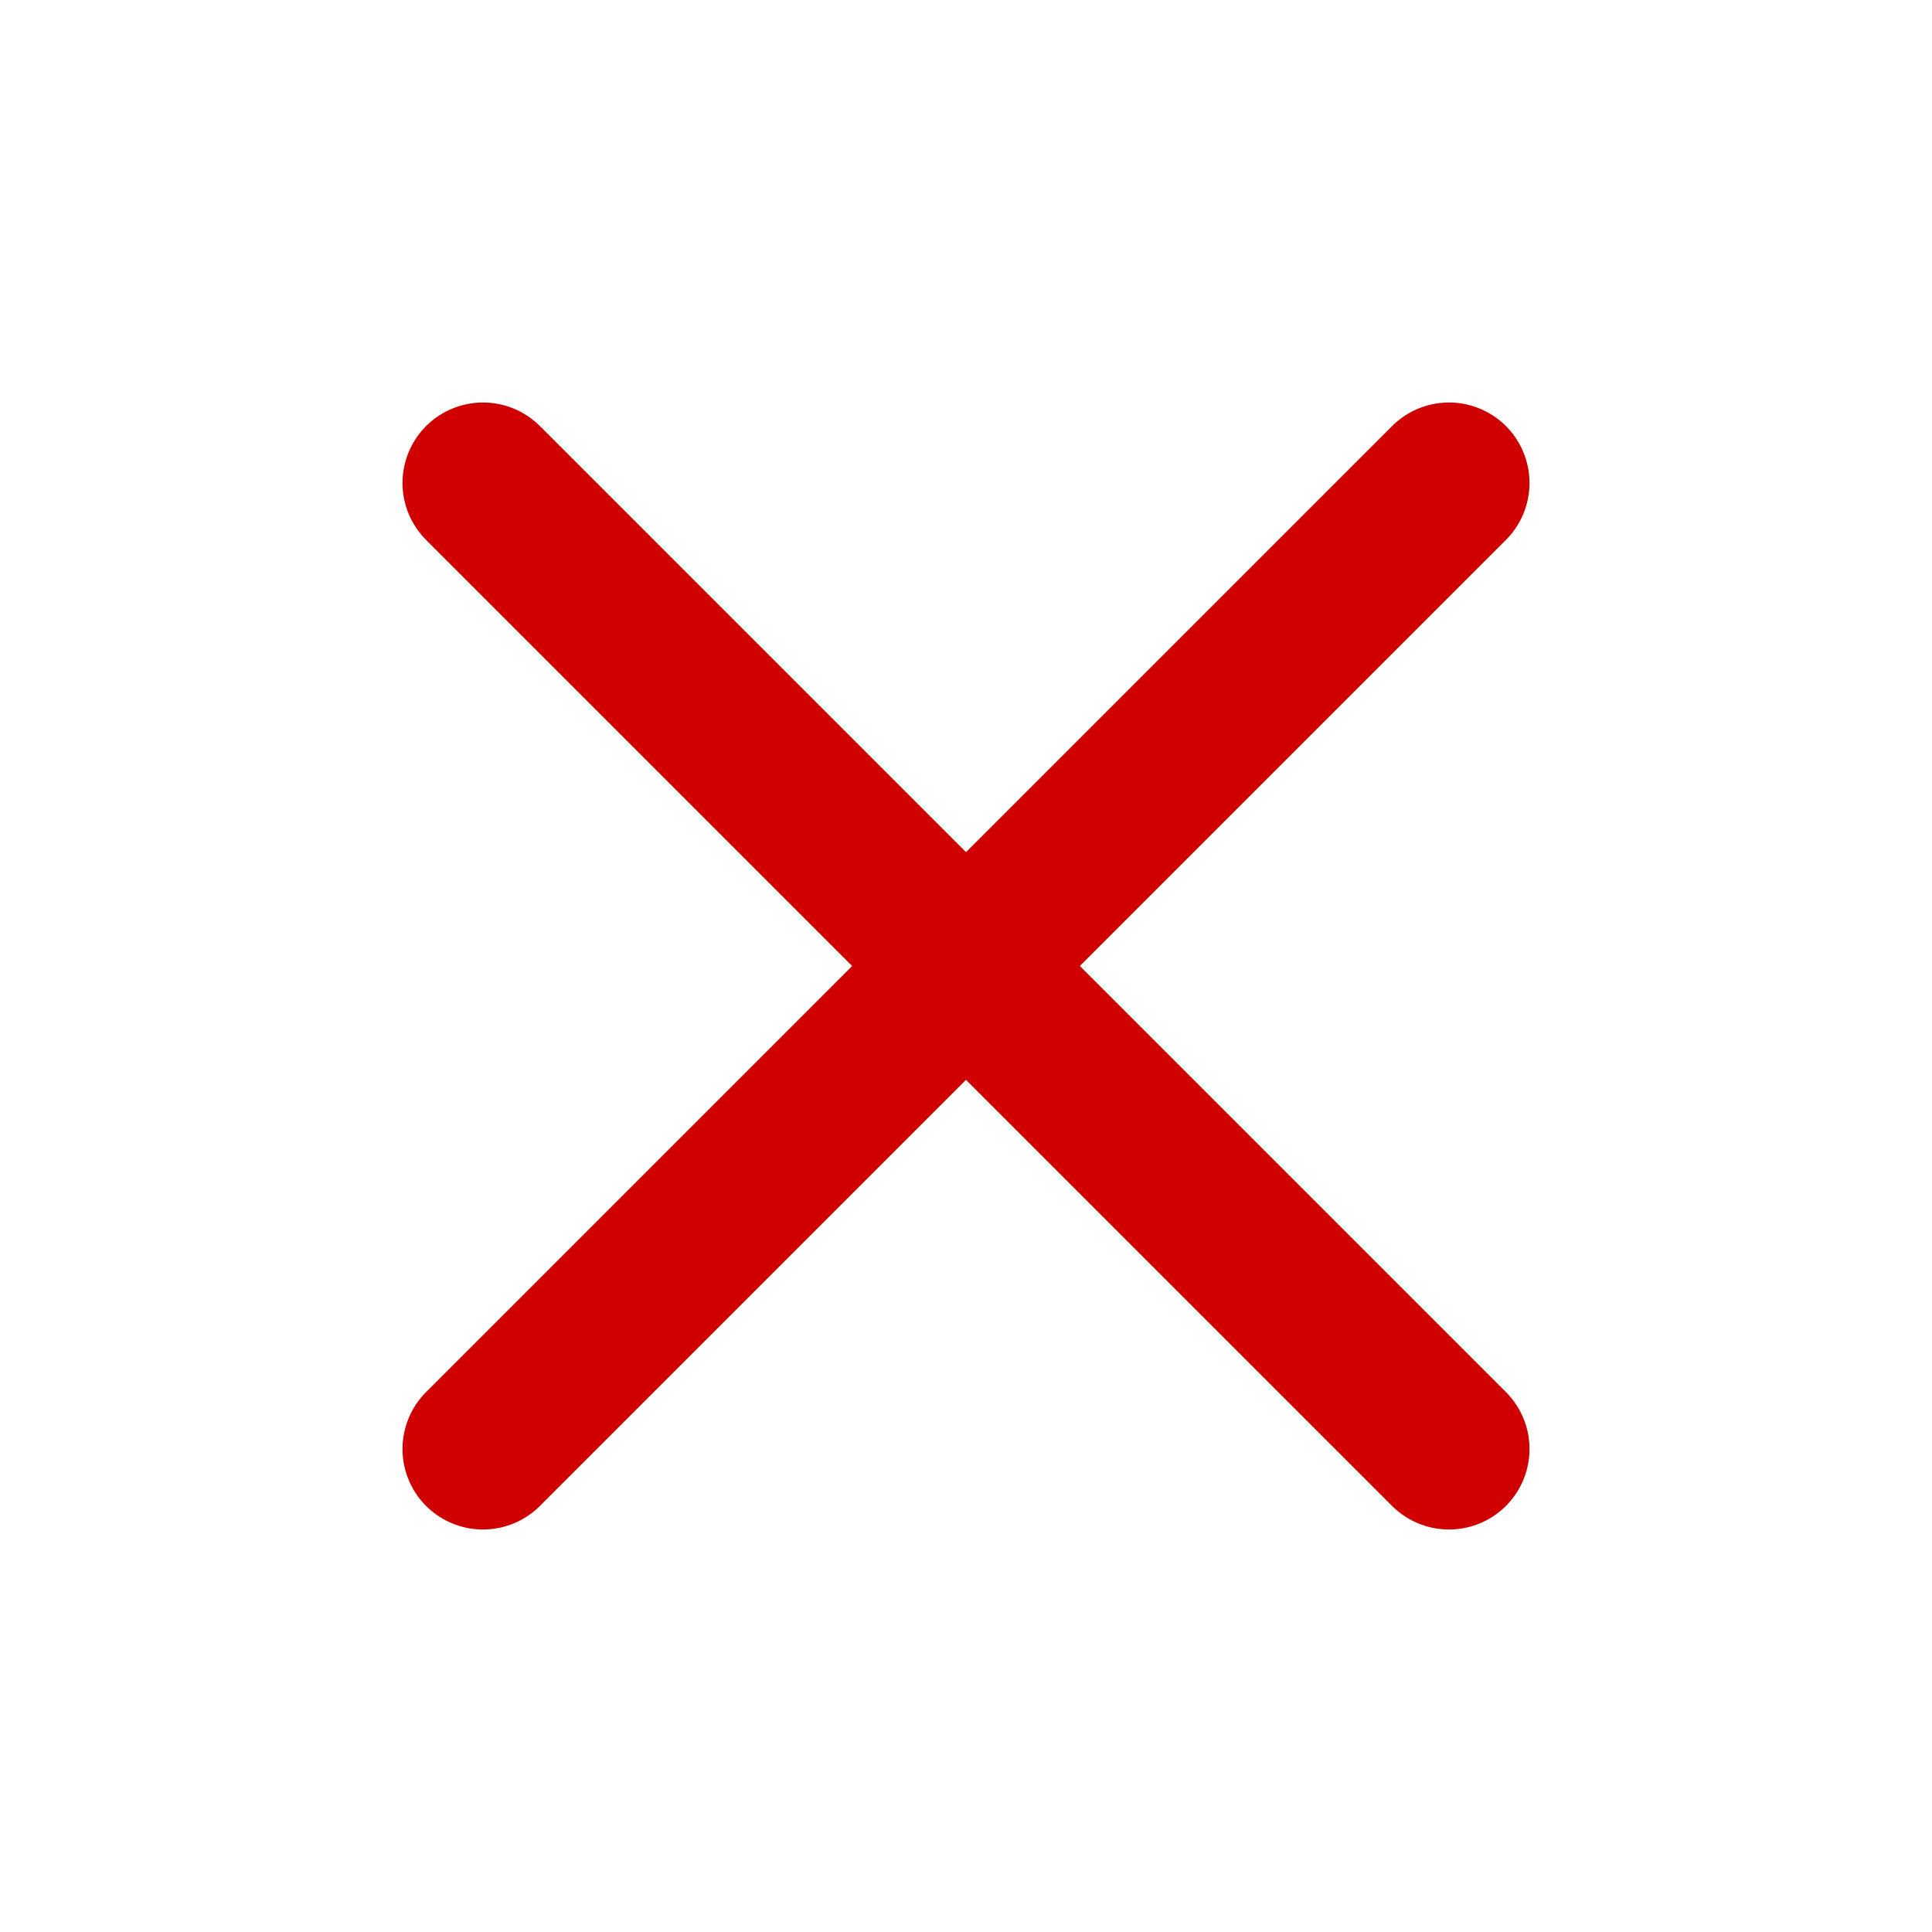 <!-- not-included.svg -->
<svg xmlns="http://www.w3.org/2000/svg" width="25" height="25" viewBox="0 0 24 24" fill="none" stroke="#D00000" stroke-width="2" stroke-linecap="round" stroke-linejoin="round">
  <line x1="18" y1="6" x2="6" y2="18" />
  <line x1="6" y1="6" x2="18" y2="18" />
</svg>